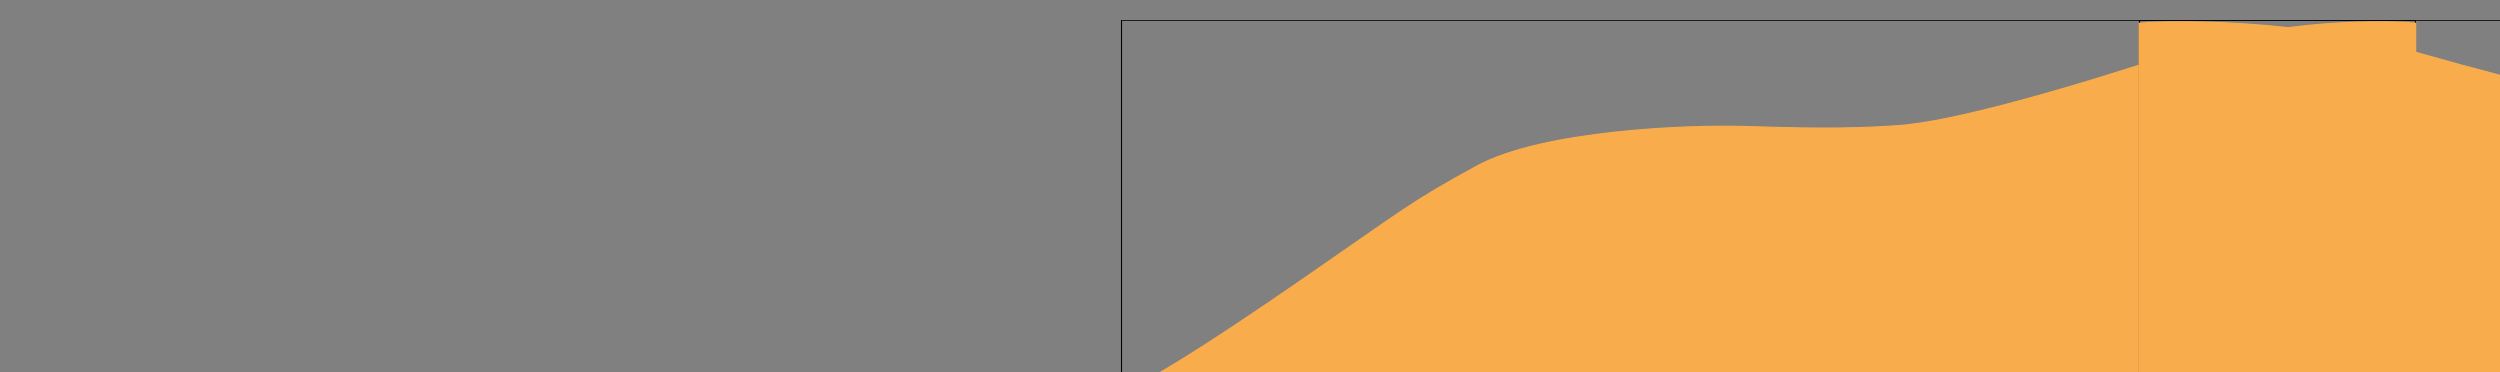 <svg width="1680" height="250" xmlns="http://www.w3.org/2000/svg">
 <rect width="100%" height="100%" fill="#808080" stroke="none"/>
 <!-- Created with Method Draw - http://github.com/duopixel/Method-Draw/ -->

 <g>
  <title>background</title>
  <rect fill="none" id="canvas_background" height="252" width="1682" y="-1" x="-1"/>
  <g display="none" id="canvasGrid">
   <rect fill="url(#gridpattern)" stroke-width="0" y="1" x="1" height="324" width="1400" id="svg_1"/>
  </g>
 </g>
 <g>
  <title>Layer 1</title>
  <!-- Created with Method Draw - http://github.com/duopixel/Method-Draw/ -->
  <g id="svg_18" stroke="null">
   <g id="svg_16" transform="matrix(0.724,0,0,0.522,-165782.355,-16364.582) " stroke="null">
    <title transform="translate(0,2.256) translate(-1.625,-3.637978807091713e-12) translate(239.498,-3.637978807091713e-12) translate(0,-3.195) ">background</title>
    <rect x="230022.114" y="31376.036" width="1201" height="478" id="svg_14" fill="none" stroke="null"/>
    <g id="svg_12" display="none" stroke="null">
     <rect id="svg_13" width="1400" height="200" x="230023.114" y="31377.036" stroke-width="0" fill="url(#gridpattern)" stroke="null"/>
    </g>
   </g>
   <g id="svg_17" transform="matrix(0.724,0,0,0.522,-165782.355,-16364.582) " stroke="null">
    <title transform="translate(0,2.256) translate(-1.625,-3.637978807091713e-12) translate(239.498,-3.637978807091713e-12) translate(0,-3.195) ">Layer 1</title>
    <path fill="#fff" stroke-width="1.5" opacity="0.5" d="m230023.114,31854.536" id="svg_11" stroke="#000"/>
    <path fill="#f9ac4b" stroke-width="1.5" d="m230023.114,31852.536l1200,-0.5l0,-473c0,0.499 -109,-12.5 -216,36.5c-107,49 -213,91 -264,96c-51,5 -95,3 -145,1c-50,-2 -185,5 -246,51c-61,46 -68,56 -162,146c-94,90 -145,133 -165,143c-20,10 -30,26 -2,0z" id="svg_10" stroke="#f9ac4b"/>
   </g>
  </g>
  <g stroke="null" id="svg_19">
   <g stroke="null" id="svg_6" transform="matrix(-0.845,0,0,0.522,196823.887,-16364.582) ">
    <title stroke="null" id="svg_2" transform="translate(0,2.256) translate(1.441,3.637978807091713e-12) translate(239.498,-3.637978807091713e-12) translate(0,-3.195) ">background</title>
    <rect stroke="null" x="230025.18" y="31376.036" width="1201" height="478" id="svg_3" fill="none"/>
    <g stroke="null" id="svg_5" display="none">
     <rect stroke="null" id="svg_4" width="1400" height="200" x="230026.18" y="31377.036" stroke-width="0" fill="url(#gridpattern)"/>
    </g>
   </g>
   <g stroke="null" id="svg_15" transform="matrix(-0.845,0,0,0.522,196823.887,-16364.582) ">
    <title stroke="null" id="svg_7" transform="translate(0,2.256) translate(1.441,3.637978807091713e-12) translate(239.498,-3.637978807091713e-12) translate(0,-3.195) ">Layer 1</title>
    <path stroke="#000" fill="#fff" stroke-width="1.5" opacity="0.5" d="m230026.18,31854.536" id="svg_8"/>
    <path stroke="#f9ac4b" fill="#f9ac4b" stroke-width="1.5" d="m230026.18,31852.536l1200,-0.5l0,-473c0,0.499 -109,-12.5 -216,36.5c-107,49 -213,91 -264,96c-51,5 -95,3 -145,1c-50,-2 -185,5 -246,51c-61,46 -68,56 -162,146c-94,90 -145,133 -165,143c-20,10 -30,26 -2,0z" id="svg_9"/>
   </g>
  </g>
 </g>
</svg>